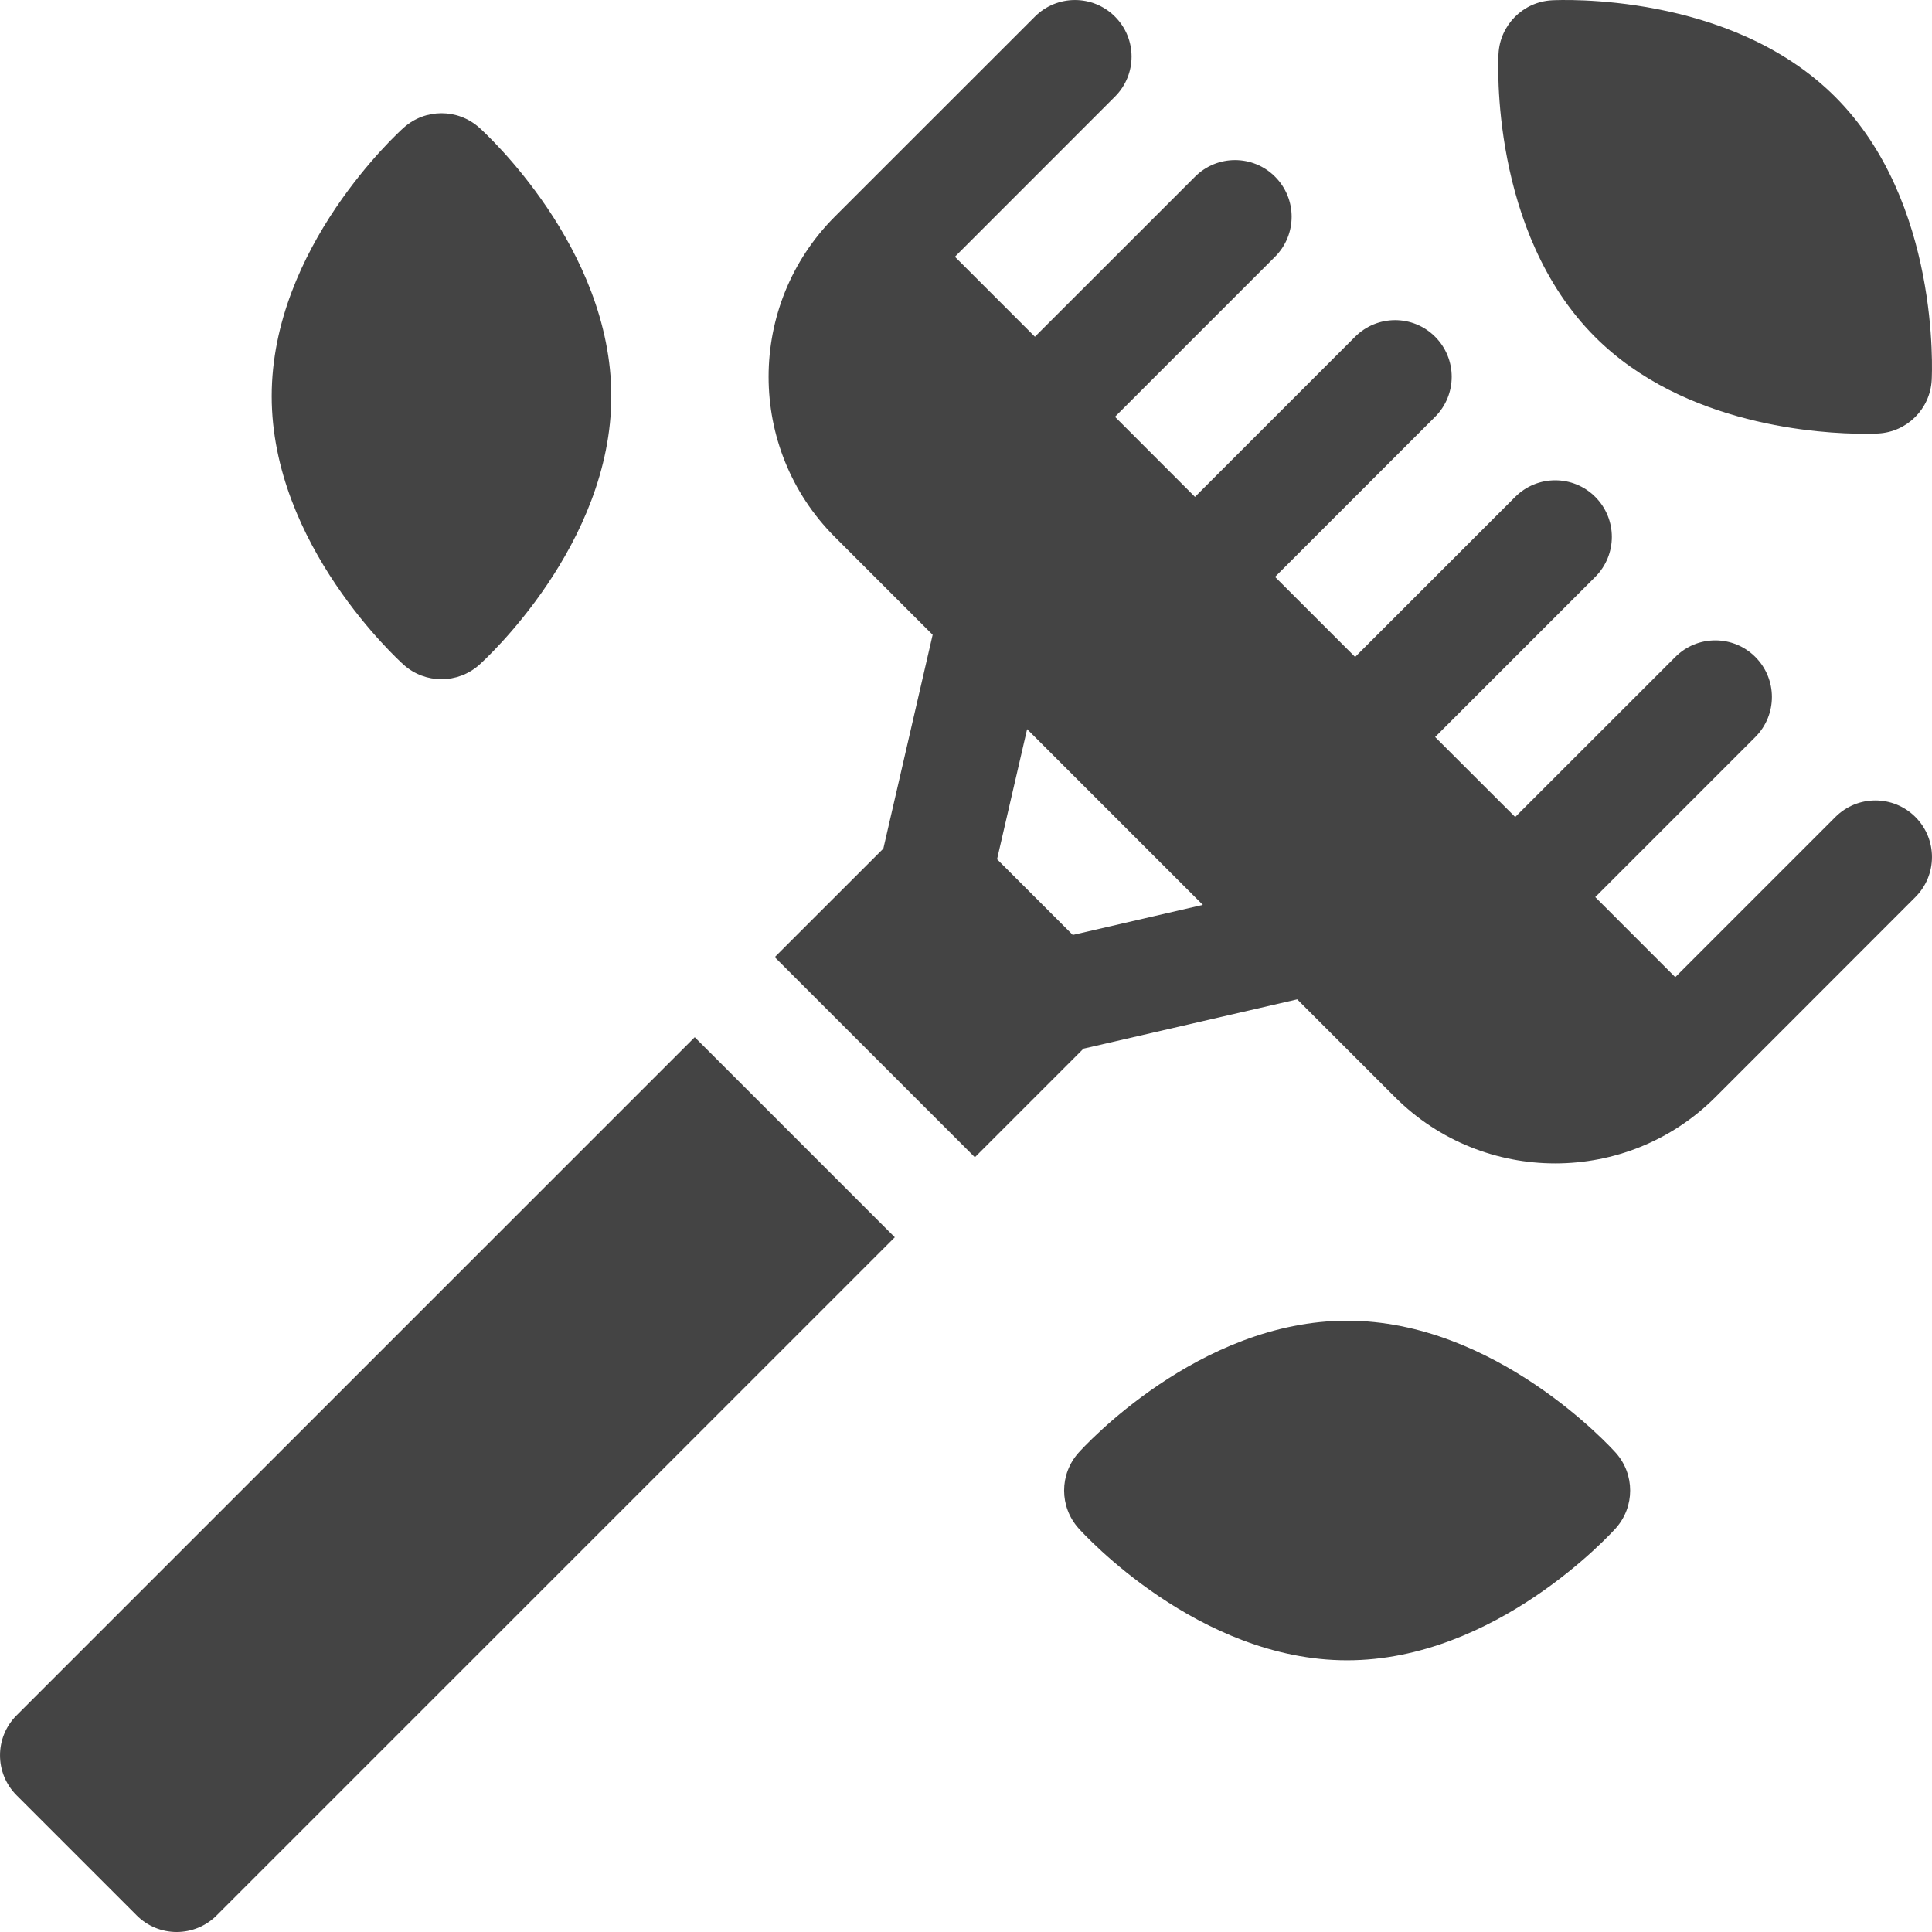 <svg width="27" height="27" viewBox="0 0 27 27" fill="none" xmlns="http://www.w3.org/2000/svg">
<path d="M0.232 23.972C-0.077 24.28 -0.077 24.781 0.232 25.09L1.91 26.768C2.058 26.917 2.259 27 2.469 27C2.679 27 2.88 26.917 3.028 26.768L12.505 17.291L9.709 14.495L0.232 23.972Z" fill="#444444"/>
<path d="M26.768 11.418C26.459 11.109 25.959 11.109 25.65 11.418L23.412 13.656L22.294 12.537L24.531 10.3C24.84 9.991 24.84 9.49 24.531 9.181C24.222 8.872 23.721 8.872 23.413 9.181L21.175 11.418L20.056 10.3L22.294 8.062C22.603 7.753 22.603 7.253 22.294 6.944C21.985 6.635 21.484 6.635 21.175 6.944L18.938 9.181L17.819 8.062L20.056 5.825C20.365 5.516 20.365 5.015 20.056 4.706C19.747 4.397 19.247 4.397 18.938 4.706L16.7 6.944L15.582 5.825L17.819 3.588C18.128 3.279 18.128 2.778 17.819 2.469C17.51 2.16 17.009 2.16 16.701 2.469L14.463 4.706L13.345 3.588L15.582 1.35C15.891 1.041 15.891 0.541 15.582 0.232C15.273 -0.077 14.772 -0.077 14.463 0.232C14.463 0.232 11.699 2.996 11.666 3.028C10.433 4.262 10.433 6.269 11.666 7.503L13.034 8.871L12.345 11.859L10.827 13.376L13.624 16.173L15.142 14.655L18.129 13.966L19.497 15.334C20.731 16.567 22.738 16.567 23.972 15.334C24.004 15.302 26.768 12.537 26.768 12.537C27.077 12.228 27.077 11.727 26.768 11.418ZM14.992 13.066L14.463 12.537L13.934 12.008L14.354 10.19L16.81 12.646L14.992 13.066Z" fill="#444444"/>
<path d="M18.826 23.203C16.749 23.203 15.14 21.433 15.073 21.358C14.804 21.057 14.804 20.603 15.073 20.302C15.14 20.227 16.749 18.457 18.826 18.457C20.903 18.457 22.512 20.227 22.58 20.302C22.849 20.603 22.849 21.057 22.58 21.358C22.512 21.433 20.903 23.203 18.826 23.203Z" fill="#444444"/>
<path d="M6.17 9.492C5.981 9.492 5.792 9.425 5.642 9.291C5.567 9.223 3.797 7.614 3.797 5.537C3.797 3.46 5.567 1.851 5.642 1.784C5.943 1.515 6.397 1.515 6.698 1.784C6.773 1.851 8.543 3.46 8.543 5.537C8.543 7.614 6.773 9.223 6.698 9.291C6.547 9.425 6.359 9.492 6.17 9.492Z" fill="#444444"/>
<path d="M26.06 6.062C25.452 6.062 23.539 5.957 22.291 4.709C20.822 3.24 20.936 0.851 20.942 0.75C20.964 0.348 21.285 0.026 21.688 0.004C21.789 -0.001 24.178 -0.116 25.647 1.353C27.116 2.822 27.001 5.211 26.996 5.312C26.974 5.715 26.652 6.036 26.25 6.058C26.235 6.059 26.168 6.062 26.06 6.062Z" fill="#444444"/>
</svg>
